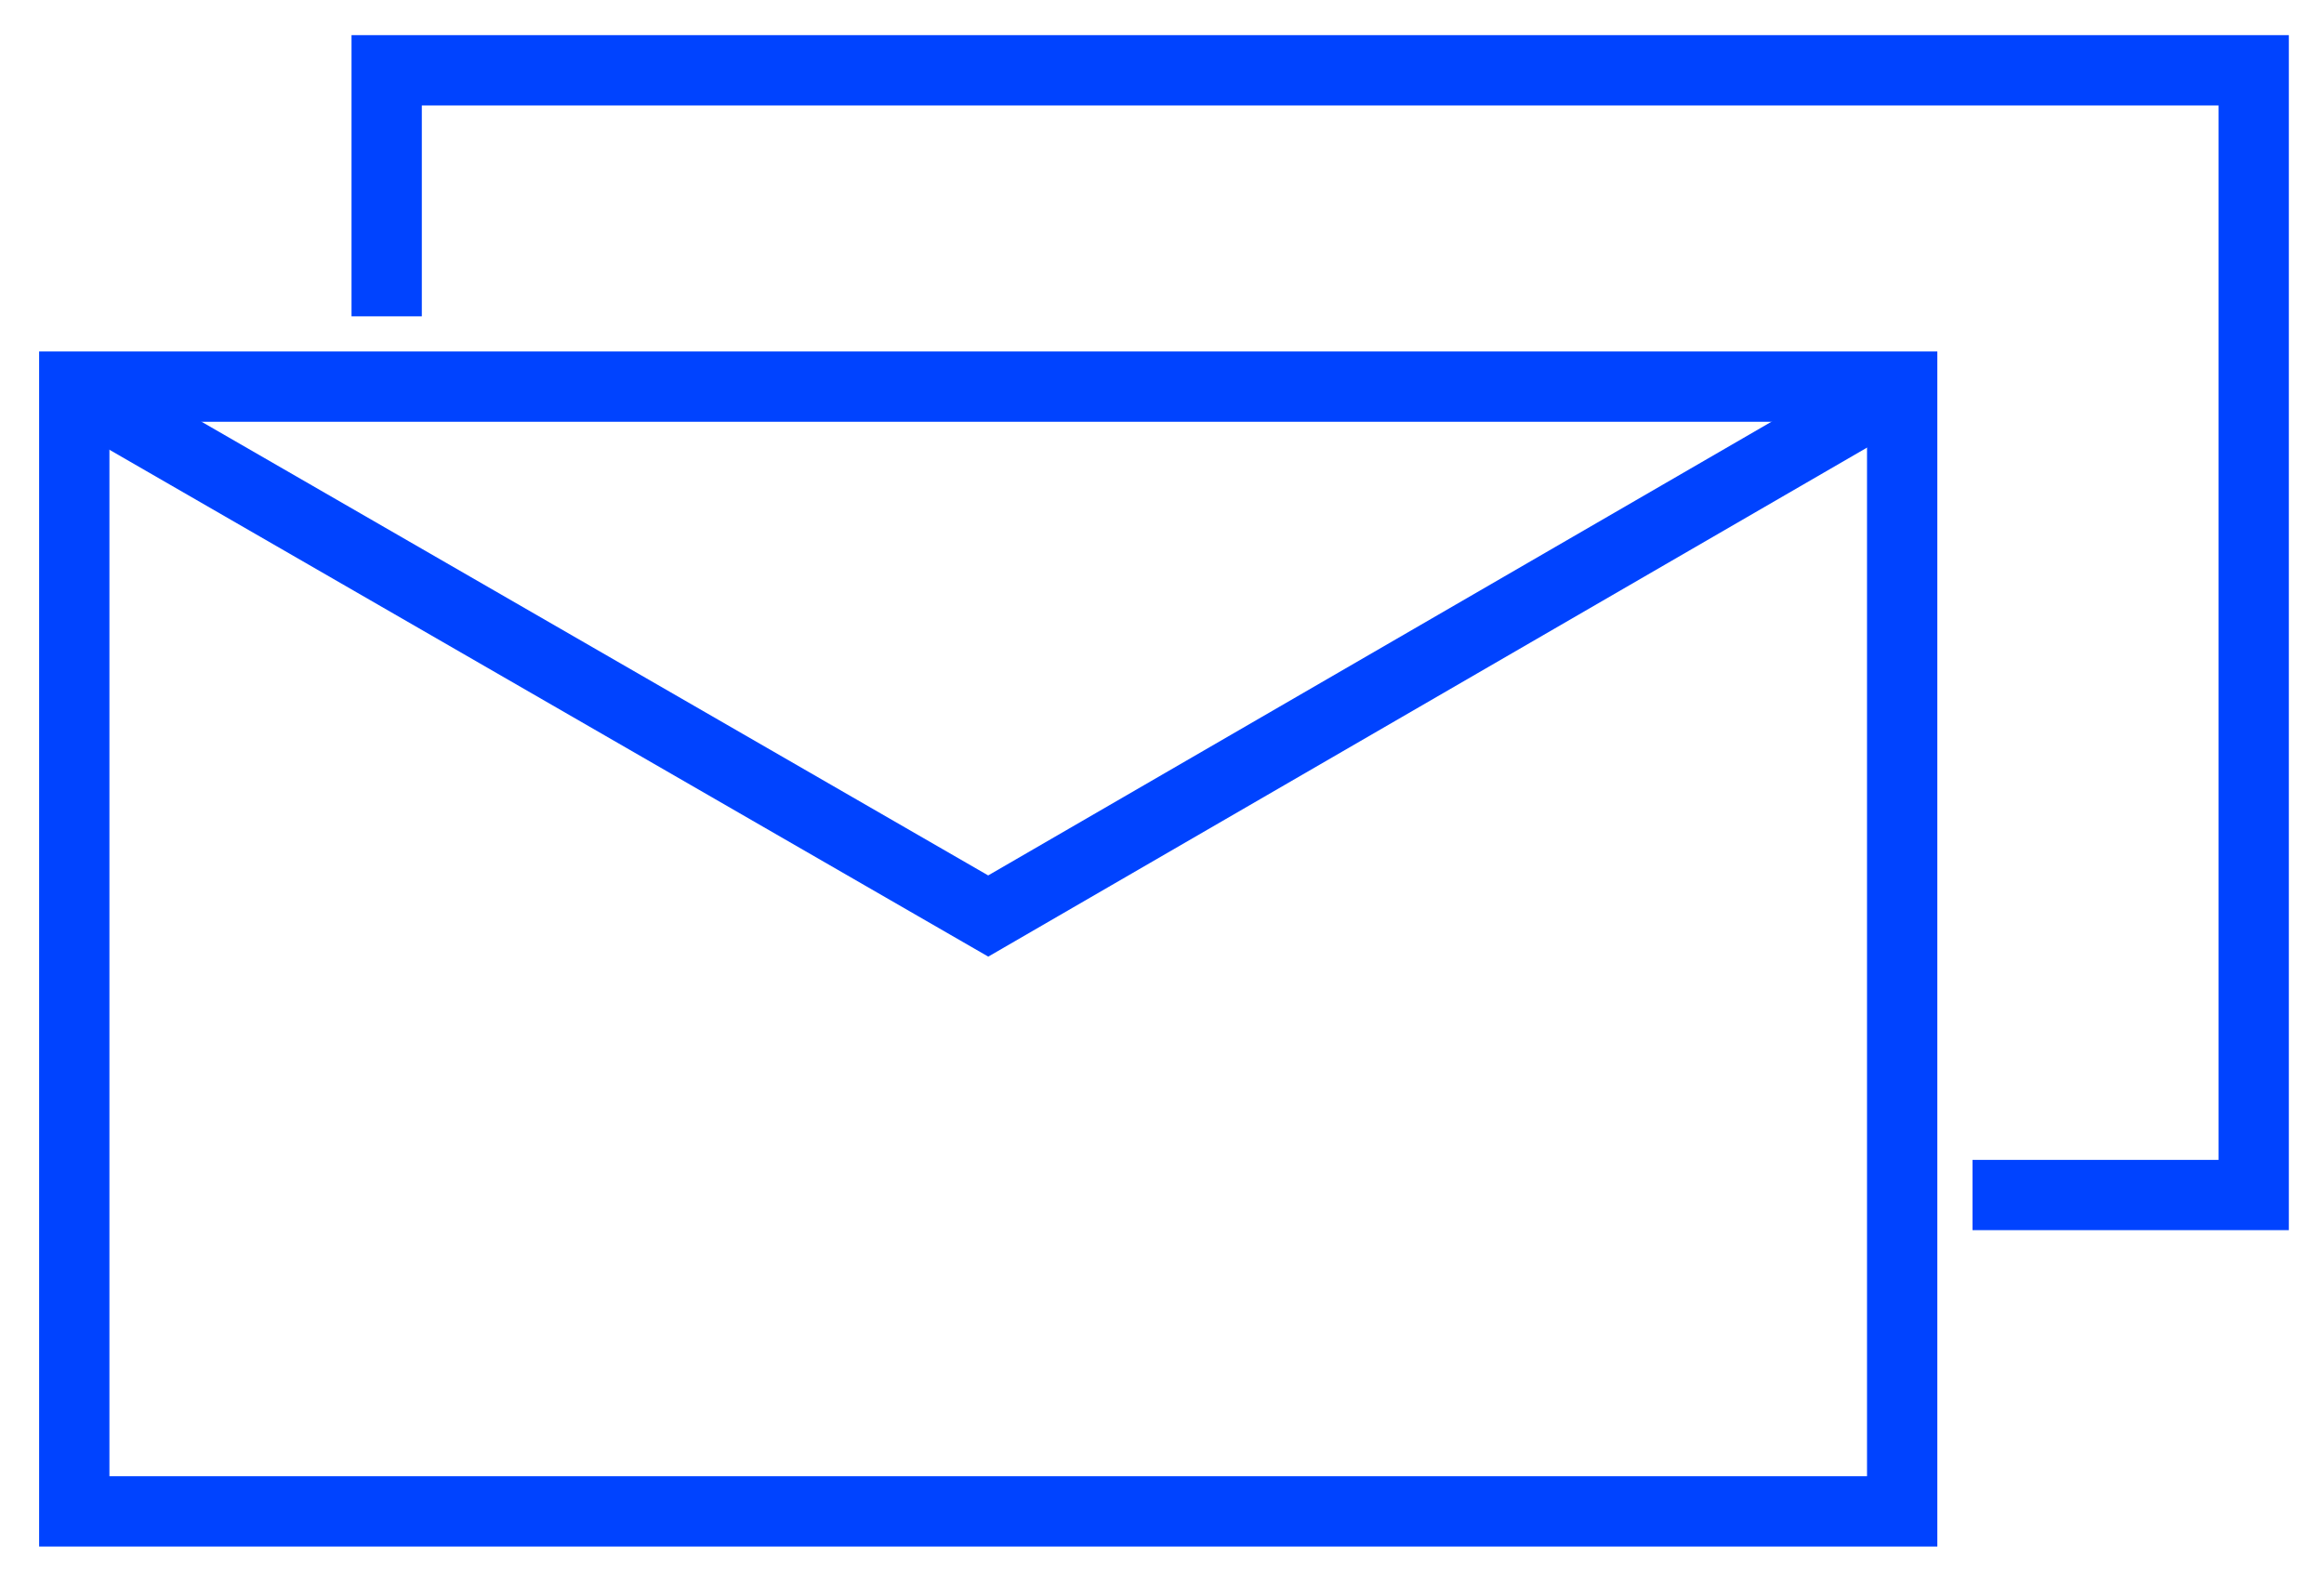 <?xml version="1.0" encoding="UTF-8"?> <svg xmlns="http://www.w3.org/2000/svg" viewBox="1966.887 2475 66.113 45" width="66.113" height="45"><path color="rgb(51, 51, 51)" font-size-adjust="none" stroke-miterlimit="10" stroke-width="2" stroke="#0043ff" x="1" y="18" fill="none" width="52" height="32" id="tSvgc0dae200e9" title="Rectangle 13" fill-opacity="1" stroke-opacity="1" d="M 1969 2486L 2021 2486L 2021 2518L 1969 2518Z" style="transform: rotate(0deg);"></path><path fill="none" stroke="#0043ff" fill-opacity="1" stroke-width="2" stroke-opacity="1" color="rgb(51, 51, 51)" font-size-adjust="none" stroke-miterlimit="10" id="tSvgb1e8833abc" title="Path 4" d="M 1977.887 2484 C 1977.887 2481.667 1977.887 2479.334 1977.887 2477 C 1995.591 2477 2013.296 2477 2031 2477 C 2031 2487.667 2031 2498.334 2031 2509 C 2028.333 2509 2025.667 2509 2023 2509"></path><path fill="none" stroke="#0043ff" fill-opacity="1" stroke-width="2" stroke-opacity="1" color="rgb(51, 51, 51)" font-size-adjust="none" stroke-miterlimit="10" id="tSvg96e125be77" title="Path 5" d="M 1968.887 2486 C 1977.591 2491.021 1986.296 2496.042 1995 2501.062 C 2003.667 2496.042 2012.333 2491.021 2021 2486"></path><defs></defs></svg> 